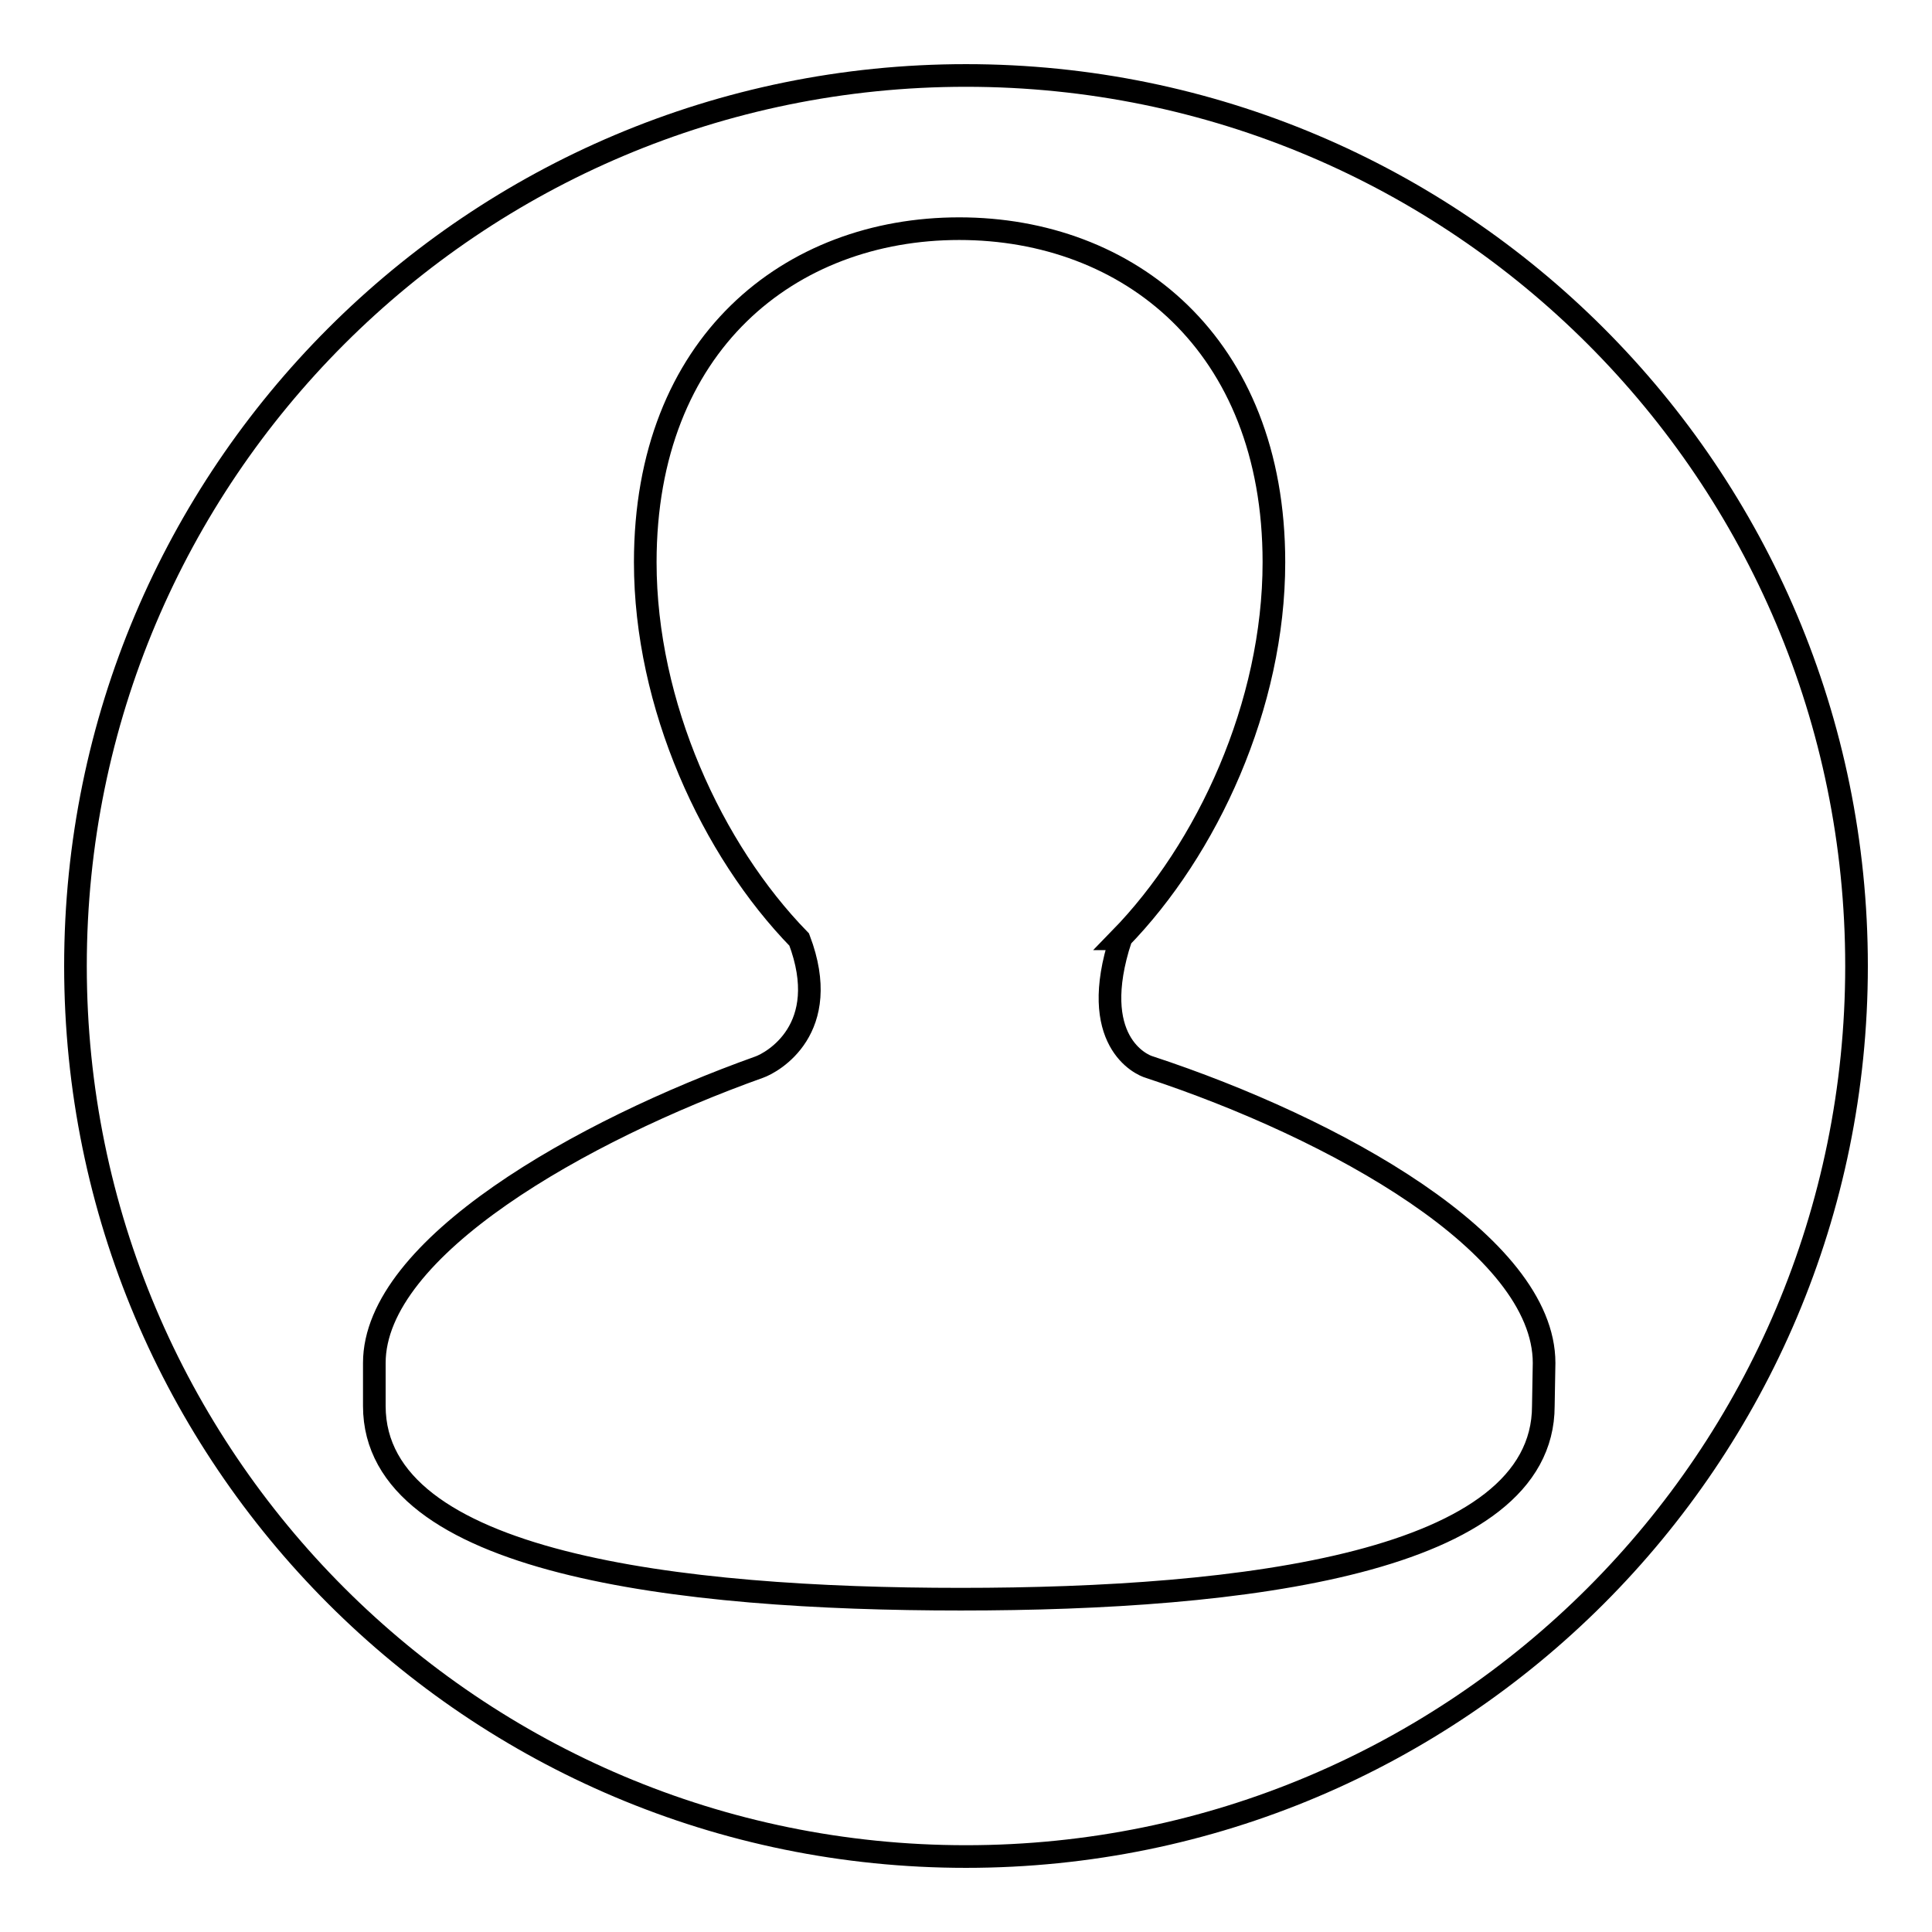 <?xml version="1.0" encoding="utf-8"?>
<!-- Svg Vector Icons : http://www.onlinewebfonts.com/icon -->
<!DOCTYPE svg PUBLIC "-//W3C//DTD SVG 1.1//EN" "http://www.w3.org/Graphics/SVG/1.1/DTD/svg11.dtd">
<svg version="1.1" xmlns="http://www.w3.org/2000/svg" xmlns:xlink="http://www.w3.org/1999/xlink" x="0px" y="0px" viewBox="0 0 256 256" enable-background="new 0 0 256 256" xml:space="preserve">
<g><g><path stroke-width="3" fill-opacity="0" stroke="#000000"  d="M128,10C62.8,10,10,62.8,10,128c0,65.2,52.8,118,118,118c65.2,0,118-52.8,118-118C246,62.8,193.2,10,128,10z M204.5,186.3c0,20.8-39.8,25.6-77.2,25.6c-37.3,0-77.7-4.7-77.7-25.6v-5.7c0-15.3,27.5-30.8,51-39.2c1.7-0.6,9.8-5,5.3-16.9c-11.6-11.9-20.4-31.1-20.4-50c0-29,19.2-44.2,41.6-44.2c22.4,0,41.7,15.2,41.7,44.2c0,18.9-8.8,38-20.4,49.9h0.1c-4.4,13.5,2.7,16.7,3.8,17c24.6,8.1,52.3,23.5,52.3,39.2L204.5,186.3L204.5,186.3z"/></g></g>
</svg>